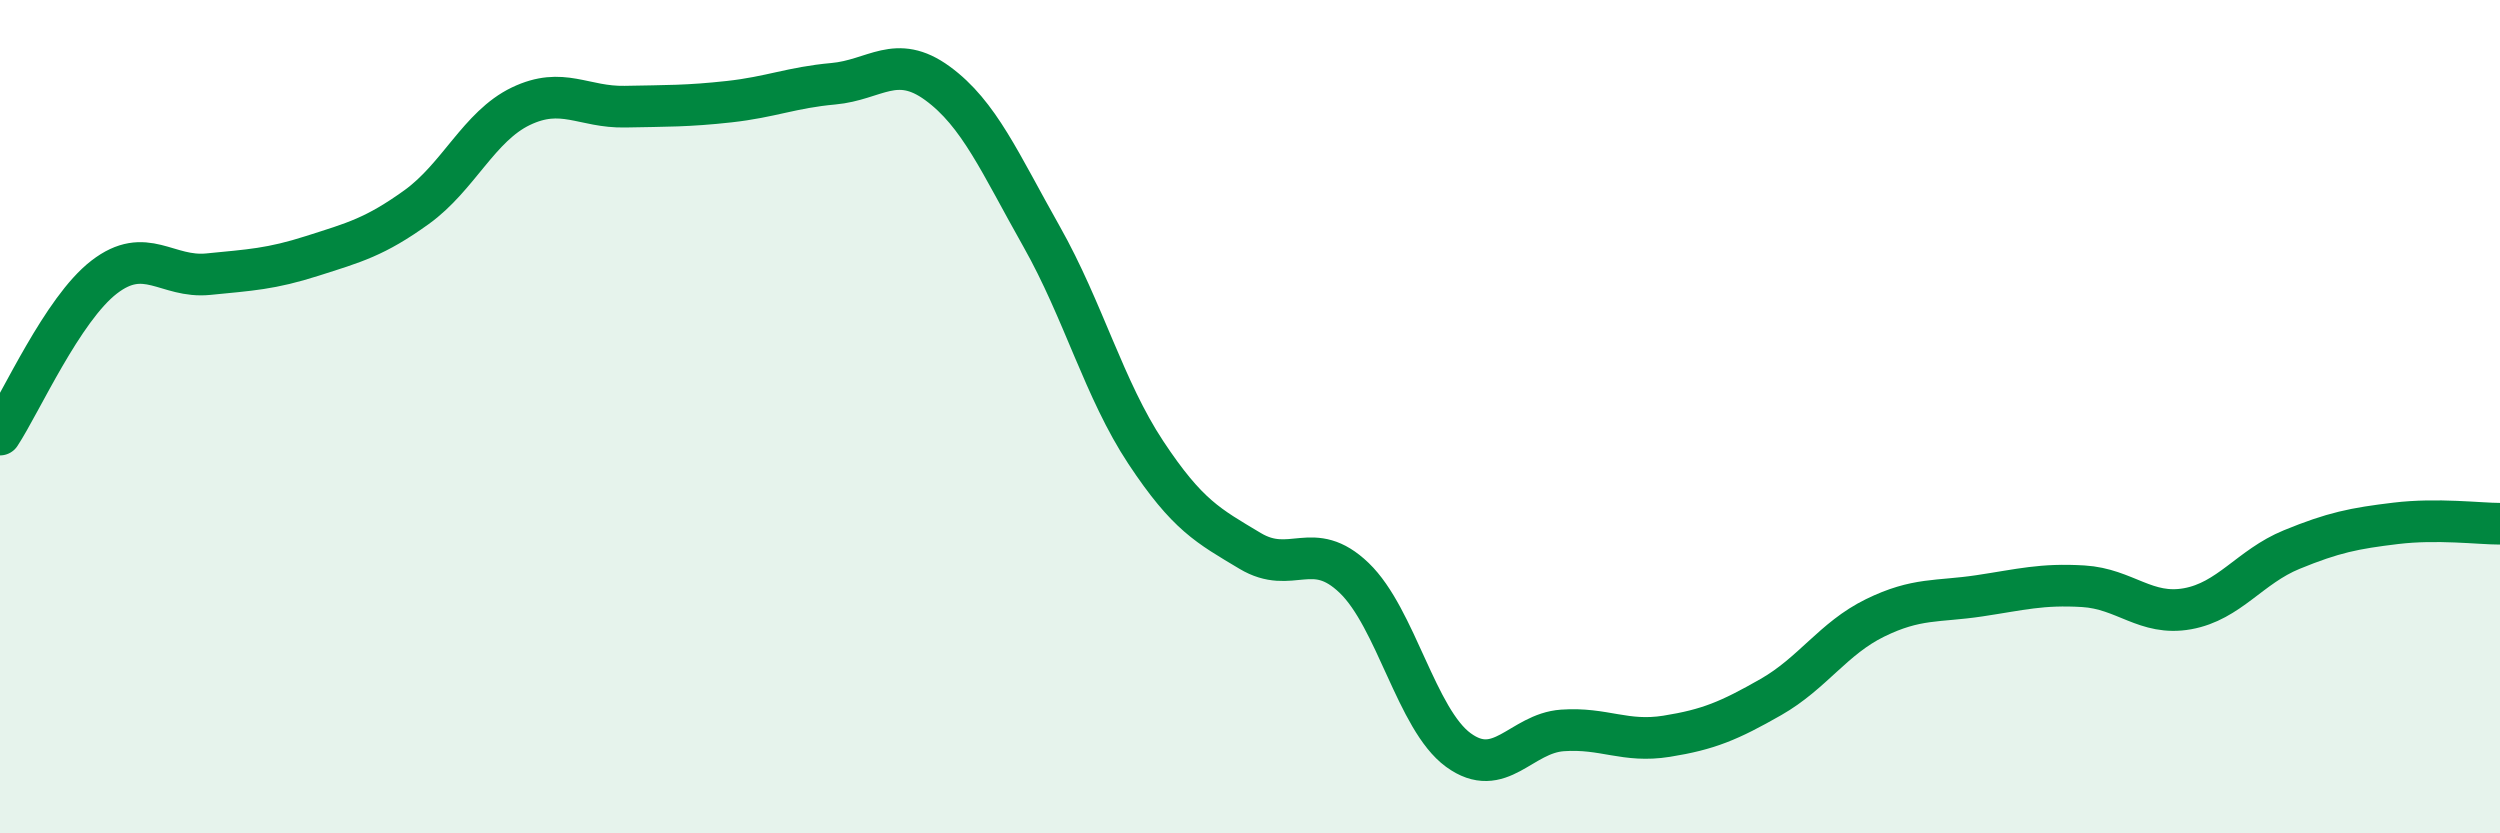 
    <svg width="60" height="20" viewBox="0 0 60 20" xmlns="http://www.w3.org/2000/svg">
      <path
        d="M 0,10.43 C 0.5,9.67 1.5,7.42 2.5,6.65 C 3.5,5.88 4,6.68 5,6.58 C 6,6.48 6.5,6.46 7.5,6.14 C 8.5,5.82 9,5.69 10,4.97 C 11,4.25 11.5,3.03 12.5,2.55 C 13.5,2.07 14,2.58 15,2.56 C 16,2.54 16.5,2.55 17.5,2.44 C 18.5,2.33 19,2.1 20,2.01 C 21,1.92 21.5,1.27 22.5,2 C 23.5,2.73 24,3.91 25,5.68 C 26,7.45 26.5,9.35 27.5,10.86 C 28.5,12.37 29,12.62 30,13.22 C 31,13.82 31.5,12.91 32.5,13.87 C 33.5,14.83 34,17.27 35,18 C 36,18.73 36.5,17.6 37.5,17.53 C 38.5,17.46 39,17.83 40,17.67 C 41,17.51 41.5,17.3 42.5,16.73 C 43.5,16.16 44,15.32 45,14.83 C 46,14.34 46.5,14.45 47.5,14.3 C 48.5,14.15 49,14.01 50,14.07 C 51,14.13 51.5,14.79 52.5,14.61 C 53.5,14.43 54,13.6 55,13.19 C 56,12.78 56.5,12.68 57.5,12.56 C 58.5,12.44 59.5,12.57 60,12.57L60 20L0 20Z"
        fill="#008740"
        opacity="0.1"
        stroke-linecap="round"
        stroke-linejoin="round"
      />
      <path
        d="M 0,10.43 C 0.5,9.67 1.5,7.42 2.5,6.65 C 3.5,5.88 4,6.68 5,6.58 C 6,6.48 6.5,6.46 7.5,6.14 C 8.5,5.82 9,5.69 10,4.97 C 11,4.25 11.5,3.03 12.5,2.55 C 13.5,2.07 14,2.58 15,2.56 C 16,2.54 16.5,2.55 17.5,2.44 C 18.5,2.33 19,2.1 20,2.01 C 21,1.92 21.5,1.27 22.5,2 C 23.5,2.73 24,3.91 25,5.68 C 26,7.45 26.5,9.35 27.5,10.86 C 28.5,12.37 29,12.62 30,13.22 C 31,13.82 31.5,12.91 32.5,13.87 C 33.5,14.83 34,17.27 35,18 C 36,18.73 36.5,17.6 37.5,17.53 C 38.5,17.46 39,17.83 40,17.67 C 41,17.51 41.5,17.3 42.5,16.73 C 43.5,16.16 44,15.32 45,14.83 C 46,14.34 46.5,14.45 47.5,14.3 C 48.5,14.15 49,14.01 50,14.07 C 51,14.13 51.5,14.79 52.5,14.61 C 53.5,14.43 54,13.6 55,13.19 C 56,12.78 56.5,12.68 57.5,12.56 C 58.5,12.44 59.5,12.57 60,12.57"
        stroke="#008740"
        stroke-width="1"
        fill="none"
        stroke-linecap="round"
        stroke-linejoin="round"
      />
    </svg>
  